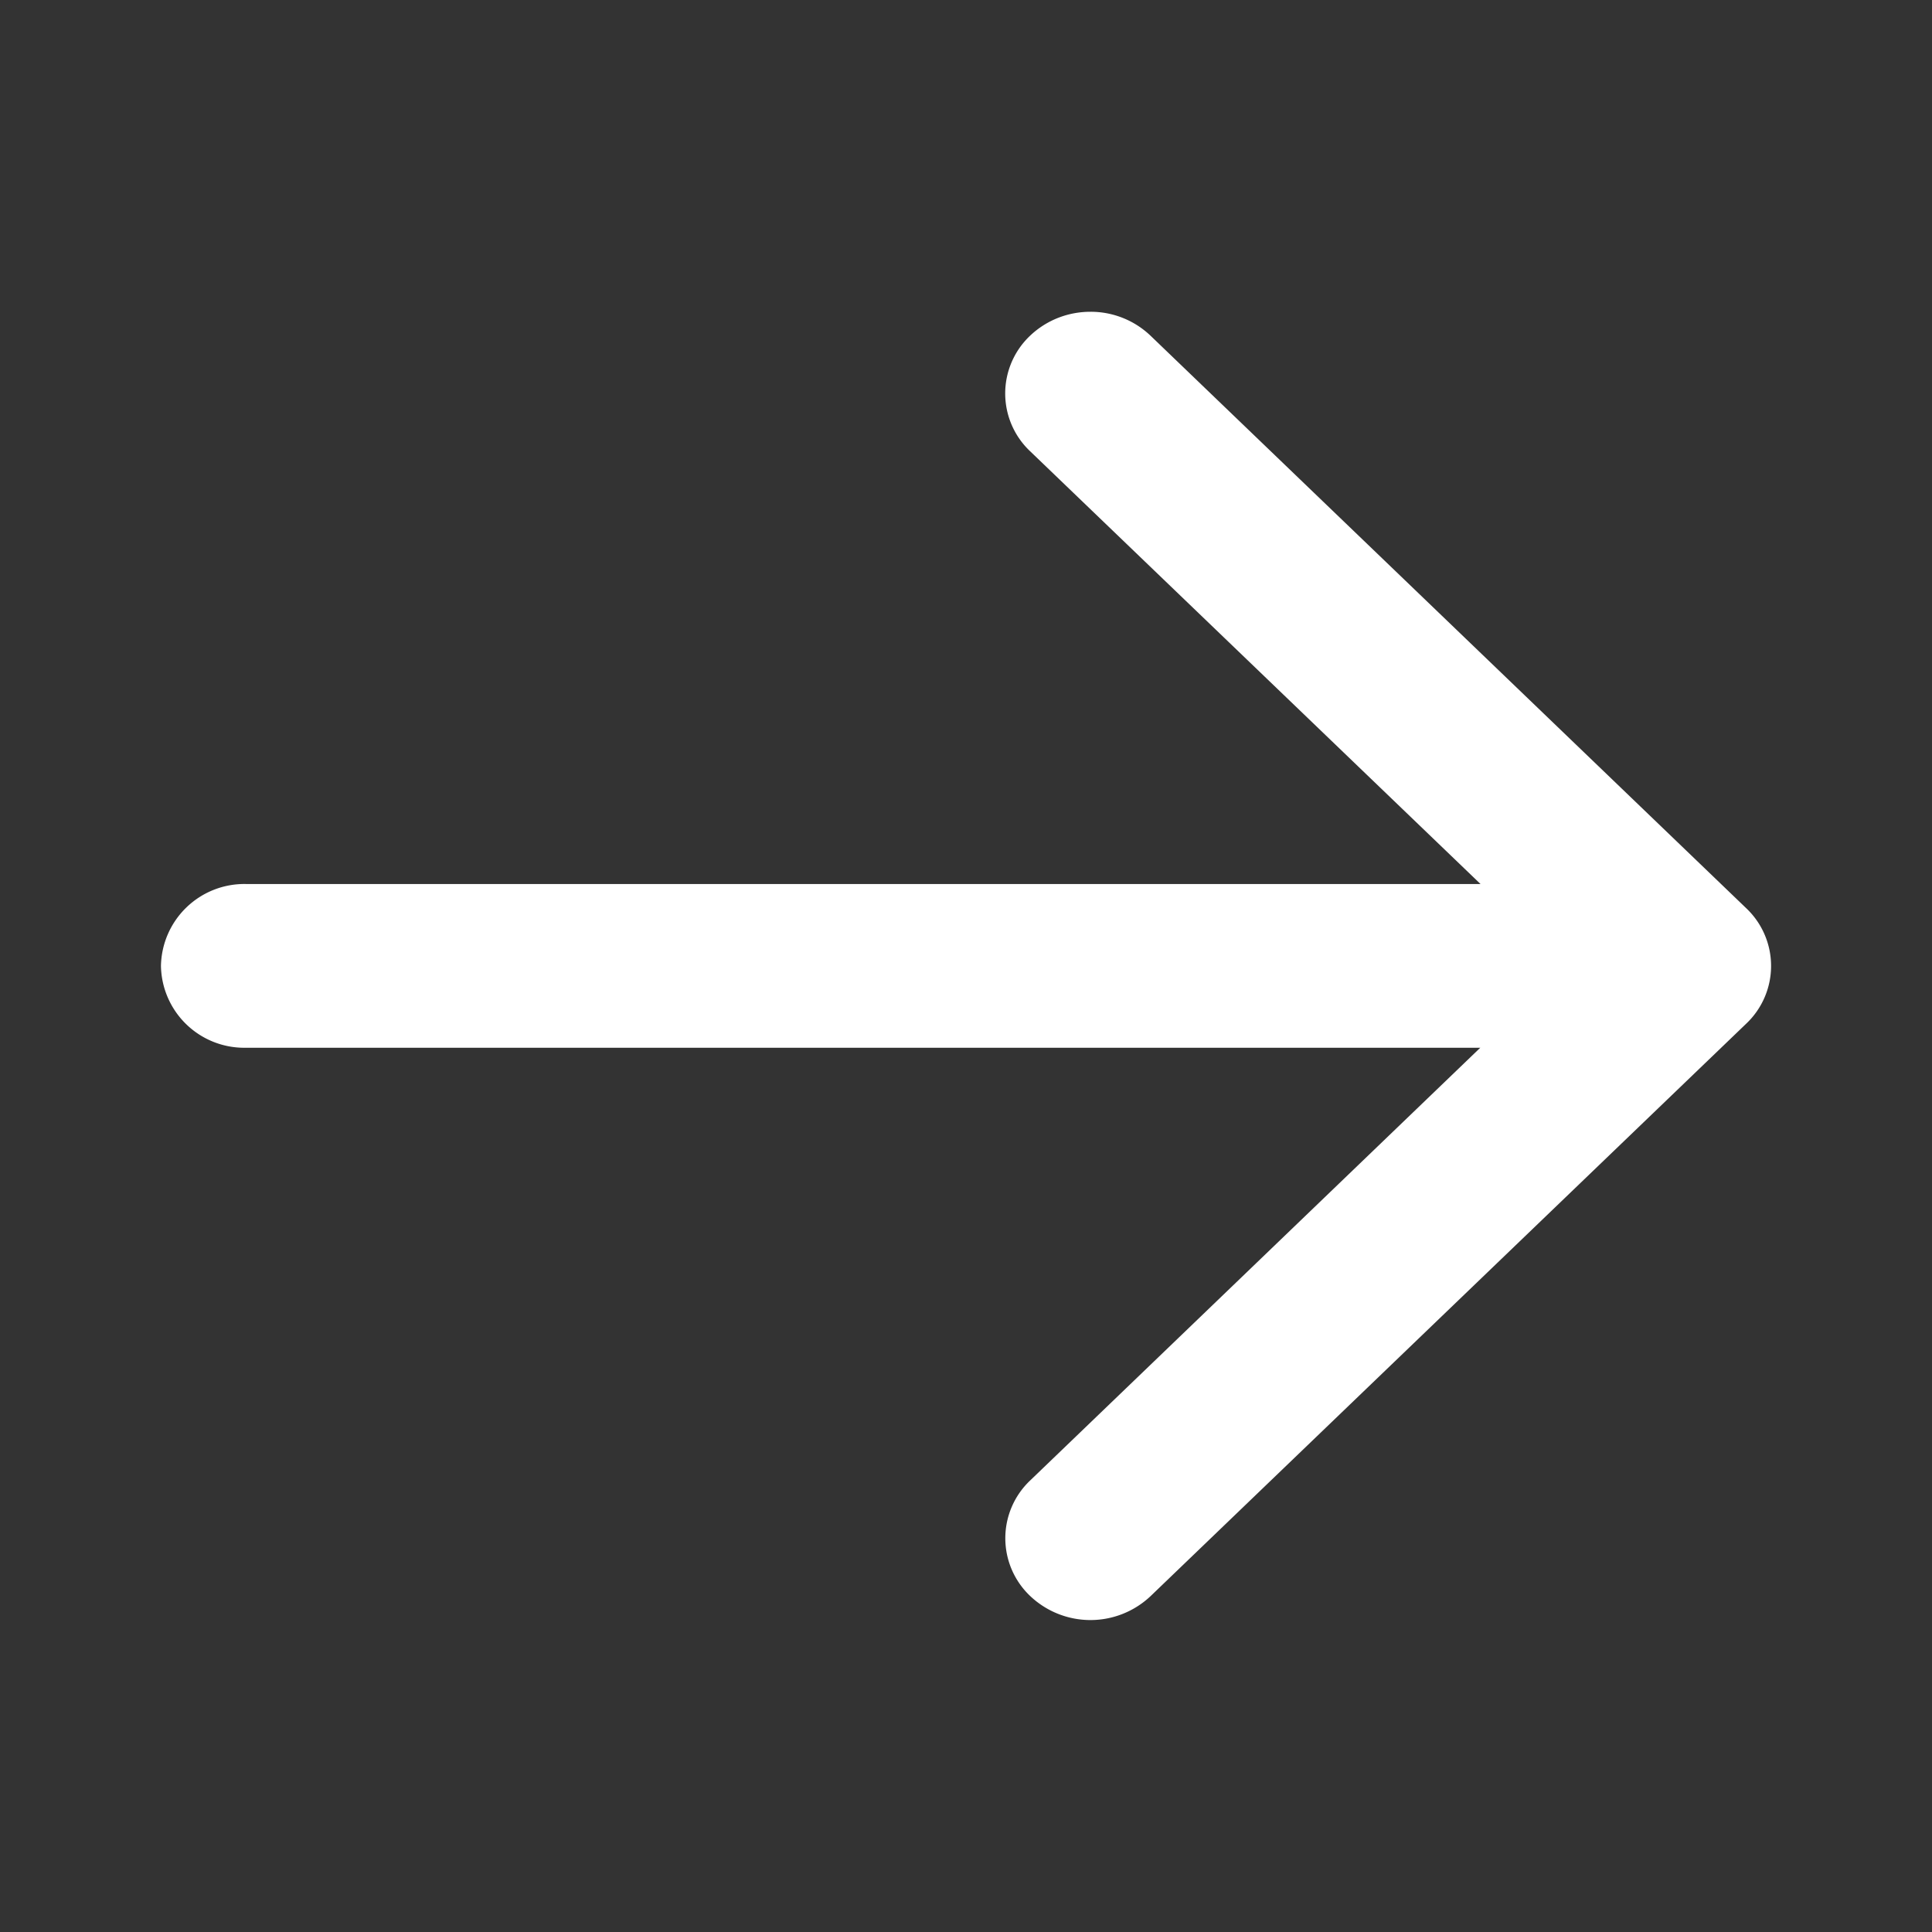 <svg xmlns="http://www.w3.org/2000/svg" width="16" height="16" fill="none"><rect width="100%" height="100%" fill="#333333" stroke="none"/><path fill="#fff" fill-rule="evenodd" d="M12.26 8.676 8.532 12.26a.659.659 0 0 0 0 .958.725.725 0 0 0 .997 0l4.932-4.74a.658.658 0 0 0 0-.957L9.528 2.78a.717.717 0 0 0-.498-.198c-.18 0-.36.066-.499.198a.658.658 0 0 0 0 .957l3.73 3.584H2.037A.691.691 0 0 0 1.333 8a.69.69 0 0 0 .704.677h10.224Z" clip-rule="evenodd"/></svg>